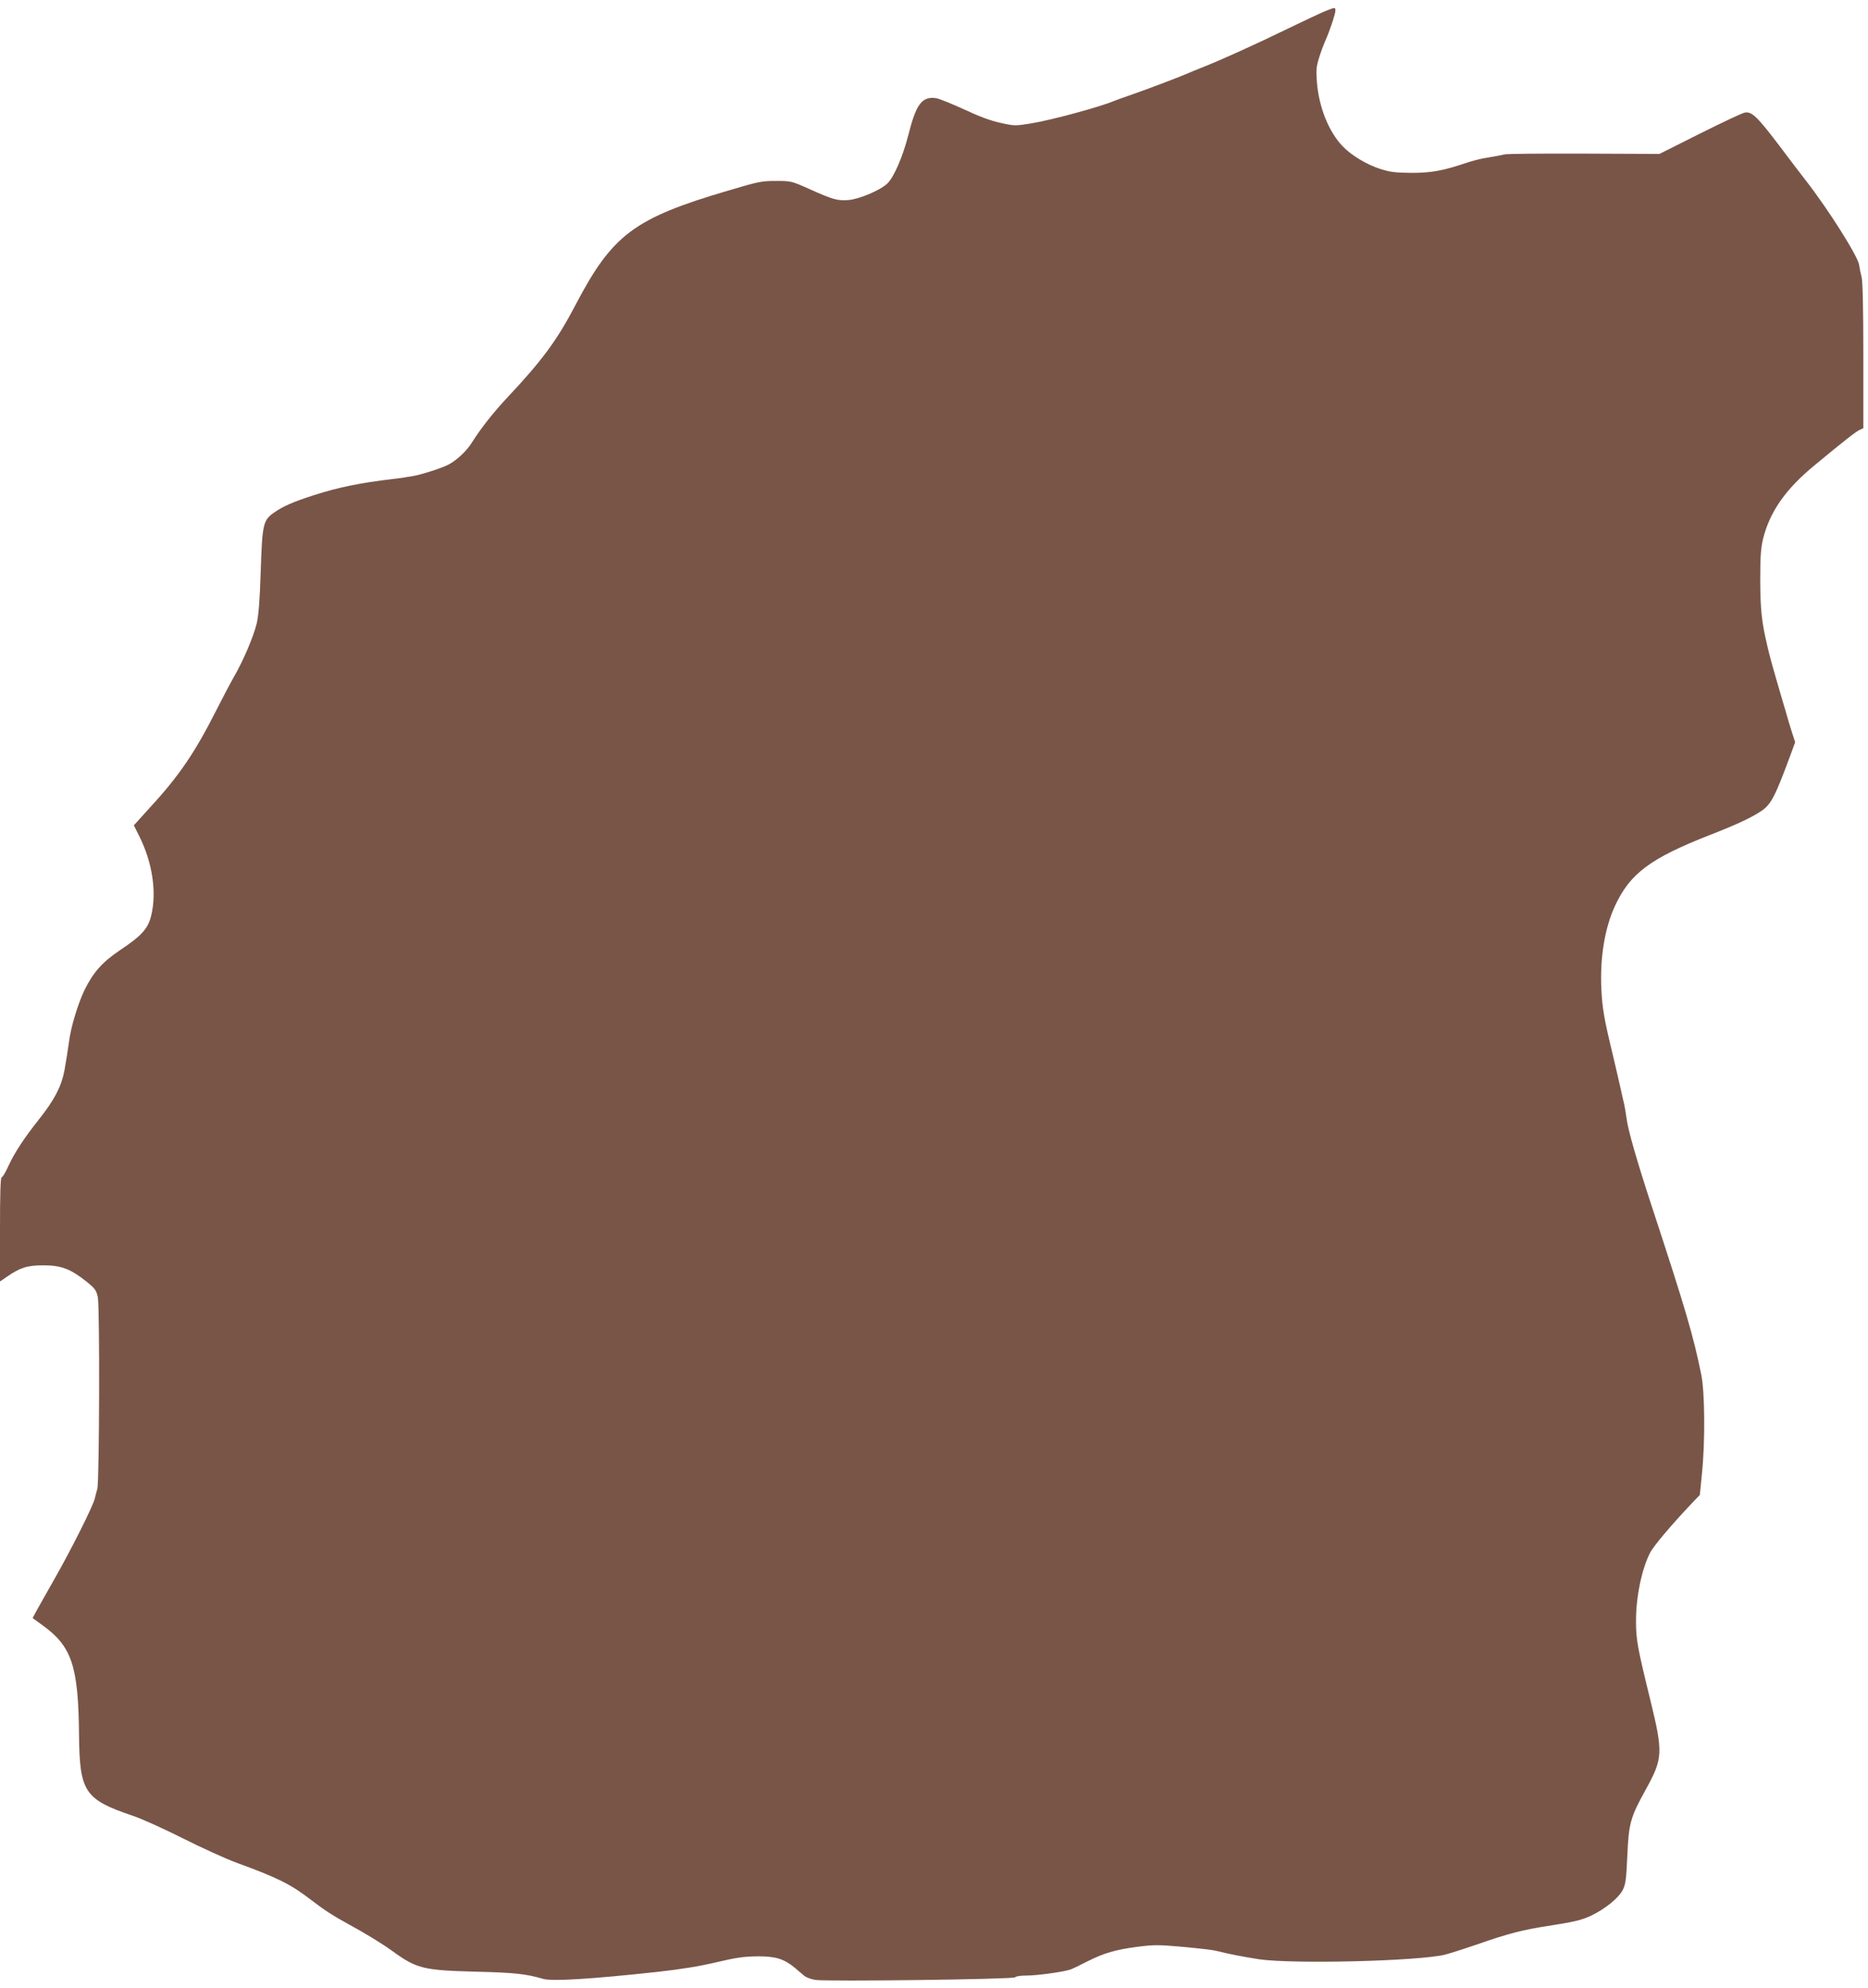 <?xml version="1.0" standalone="no"?>
<!DOCTYPE svg PUBLIC "-//W3C//DTD SVG 20010904//EN"
 "http://www.w3.org/TR/2001/REC-SVG-20010904/DTD/svg10.dtd">
<svg version="1.0" xmlns="http://www.w3.org/2000/svg"
 width="1203pt" height="1280pt" viewBox="0 0 1203 1280"
 preserveAspectRatio="xMidYMid meet">
<g transform="translate(0,1280) scale(0.1,-0.1)"
fill="#795548" stroke="none">
<path d="M8536 12729 c-27 -11 -132 -60 -235 -110 -209 -102 -439 -206 -551
-250 -41 -16 -84 -34 -95 -39 -42 -19 -254 -100 -355 -135 -58 -20 -114 -40
-125 -45 -90 -38 -406 -124 -537 -145 -100 -16 -106 -16 -195 4 -62 13 -139
42 -235 87 -79 36 -160 69 -180 72 -91 12 -128 -37 -179 -240 -36 -140 -93
-270 -135 -310 -47 -44 -180 -100 -250 -106 -72 -5 -98 2 -254 72 -112 50
-117 51 -210 51 -97 0 -110 -3 -310 -62 -608 -179 -746 -283 -984 -737 -117
-224 -214 -356 -430 -586 -101 -108 -176 -203 -238 -301 -36 -56 -98 -114
-153 -142 -46 -23 -174 -64 -230 -73 -27 -4 -52 -8 -55 -9 -3 -1 -34 -5 -70
-9 -216 -26 -347 -53 -505 -103 -134 -43 -201 -72 -258 -112 -73 -50 -78 -74
-88 -381 -6 -189 -14 -285 -26 -335 -20 -83 -86 -239 -147 -344 -24 -42 -75
-139 -114 -216 -137 -271 -239 -421 -426 -624 l-104 -115 34 -68 c86 -171 115
-365 77 -516 -20 -81 -62 -128 -199 -219 -116 -78 -174 -144 -230 -258 -42
-87 -88 -239 -99 -329 -6 -43 -21 -141 -30 -189 -20 -103 -64 -188 -164 -314
-99 -125 -159 -217 -199 -305 -17 -38 -36 -68 -41 -68 -8 0 -11 -105 -11 -335
l0 -336 45 31 c86 59 131 73 235 73 114 0 174 -23 275 -103 57 -46 65 -56 75
-103 13 -59 10 -1180 -3 -1232 -5 -16 -12 -46 -17 -65 -14 -53 -145 -314 -250
-500 -52 -91 -106 -188 -122 -216 l-28 -52 62 -45 c191 -137 233 -263 237
-712 4 -363 36 -411 346 -516 55 -18 199 -83 320 -144 121 -61 279 -133 350
-159 266 -97 349 -139 480 -240 87 -67 142 -102 250 -161 96 -52 210 -122 272
-167 157 -114 198 -124 543 -133 244 -6 318 -14 427 -46 57 -17 307 -2 738 45
153 17 275 37 375 61 137 32 178 38 275 39 111 0 165 -17 234 -74 20 -17 47
-40 60 -51 13 -11 46 -23 73 -27 81 -11 1282 4 1286 17 2 6 31 11 68 11 73 0
248 24 290 40 16 6 64 29 106 51 105 53 181 76 321 94 108 14 135 14 295 0 97
-9 193 -20 212 -25 82 -21 182 -40 279 -55 221 -32 1027 -12 1198 30 34 9 131
40 215 69 185 65 291 92 443 115 174 27 216 37 280 66 91 43 179 114 206 167
18 36 22 67 29 217 9 213 20 250 119 429 110 200 112 236 31 569 -85 346 -94
396 -94 513 -1 153 36 335 90 441 22 44 138 181 264 314 l57 60 14 140 c21
208 18 518 -4 630 -49 246 -103 429 -307 1050 -106 321 -166 530 -175 605 -4
30 -11 71 -15 90 -5 19 -16 69 -25 110 -9 41 -32 138 -50 215 -54 223 -66 292
-72 415 -10 201 21 393 87 536 97 210 227 307 612 458 172 67 264 110 329 153
65 43 90 91 195 376 l25 68 -20 62 c-11 34 -25 80 -31 102 -6 22 -17 60 -25
85 -70 239 -86 296 -103 370 -37 156 -45 233 -46 425 0 152 4 205 18 265 44
176 145 321 334 476 187 155 265 216 290 227 l22 10 0 466 c0 301 -4 480 -11
506 -6 22 -13 57 -16 79 -7 55 -201 362 -345 546 -32 41 -110 143 -172 226
-139 183 -175 218 -220 209 -17 -3 -148 -65 -290 -136 l-259 -130 -486 2
c-267 1 -497 -1 -511 -5 -26 -6 -51 -11 -135 -25 -28 -5 -77 -18 -110 -29
-151 -51 -227 -65 -355 -65 -106 1 -137 5 -203 26 -86 28 -183 86 -239 144
-90 93 -154 251 -167 414 -6 79 -4 100 15 161 12 38 29 83 37 101 26 55 67
177 67 198 0 23 -1 23 -64 -2z"/>
</g>
</svg>
